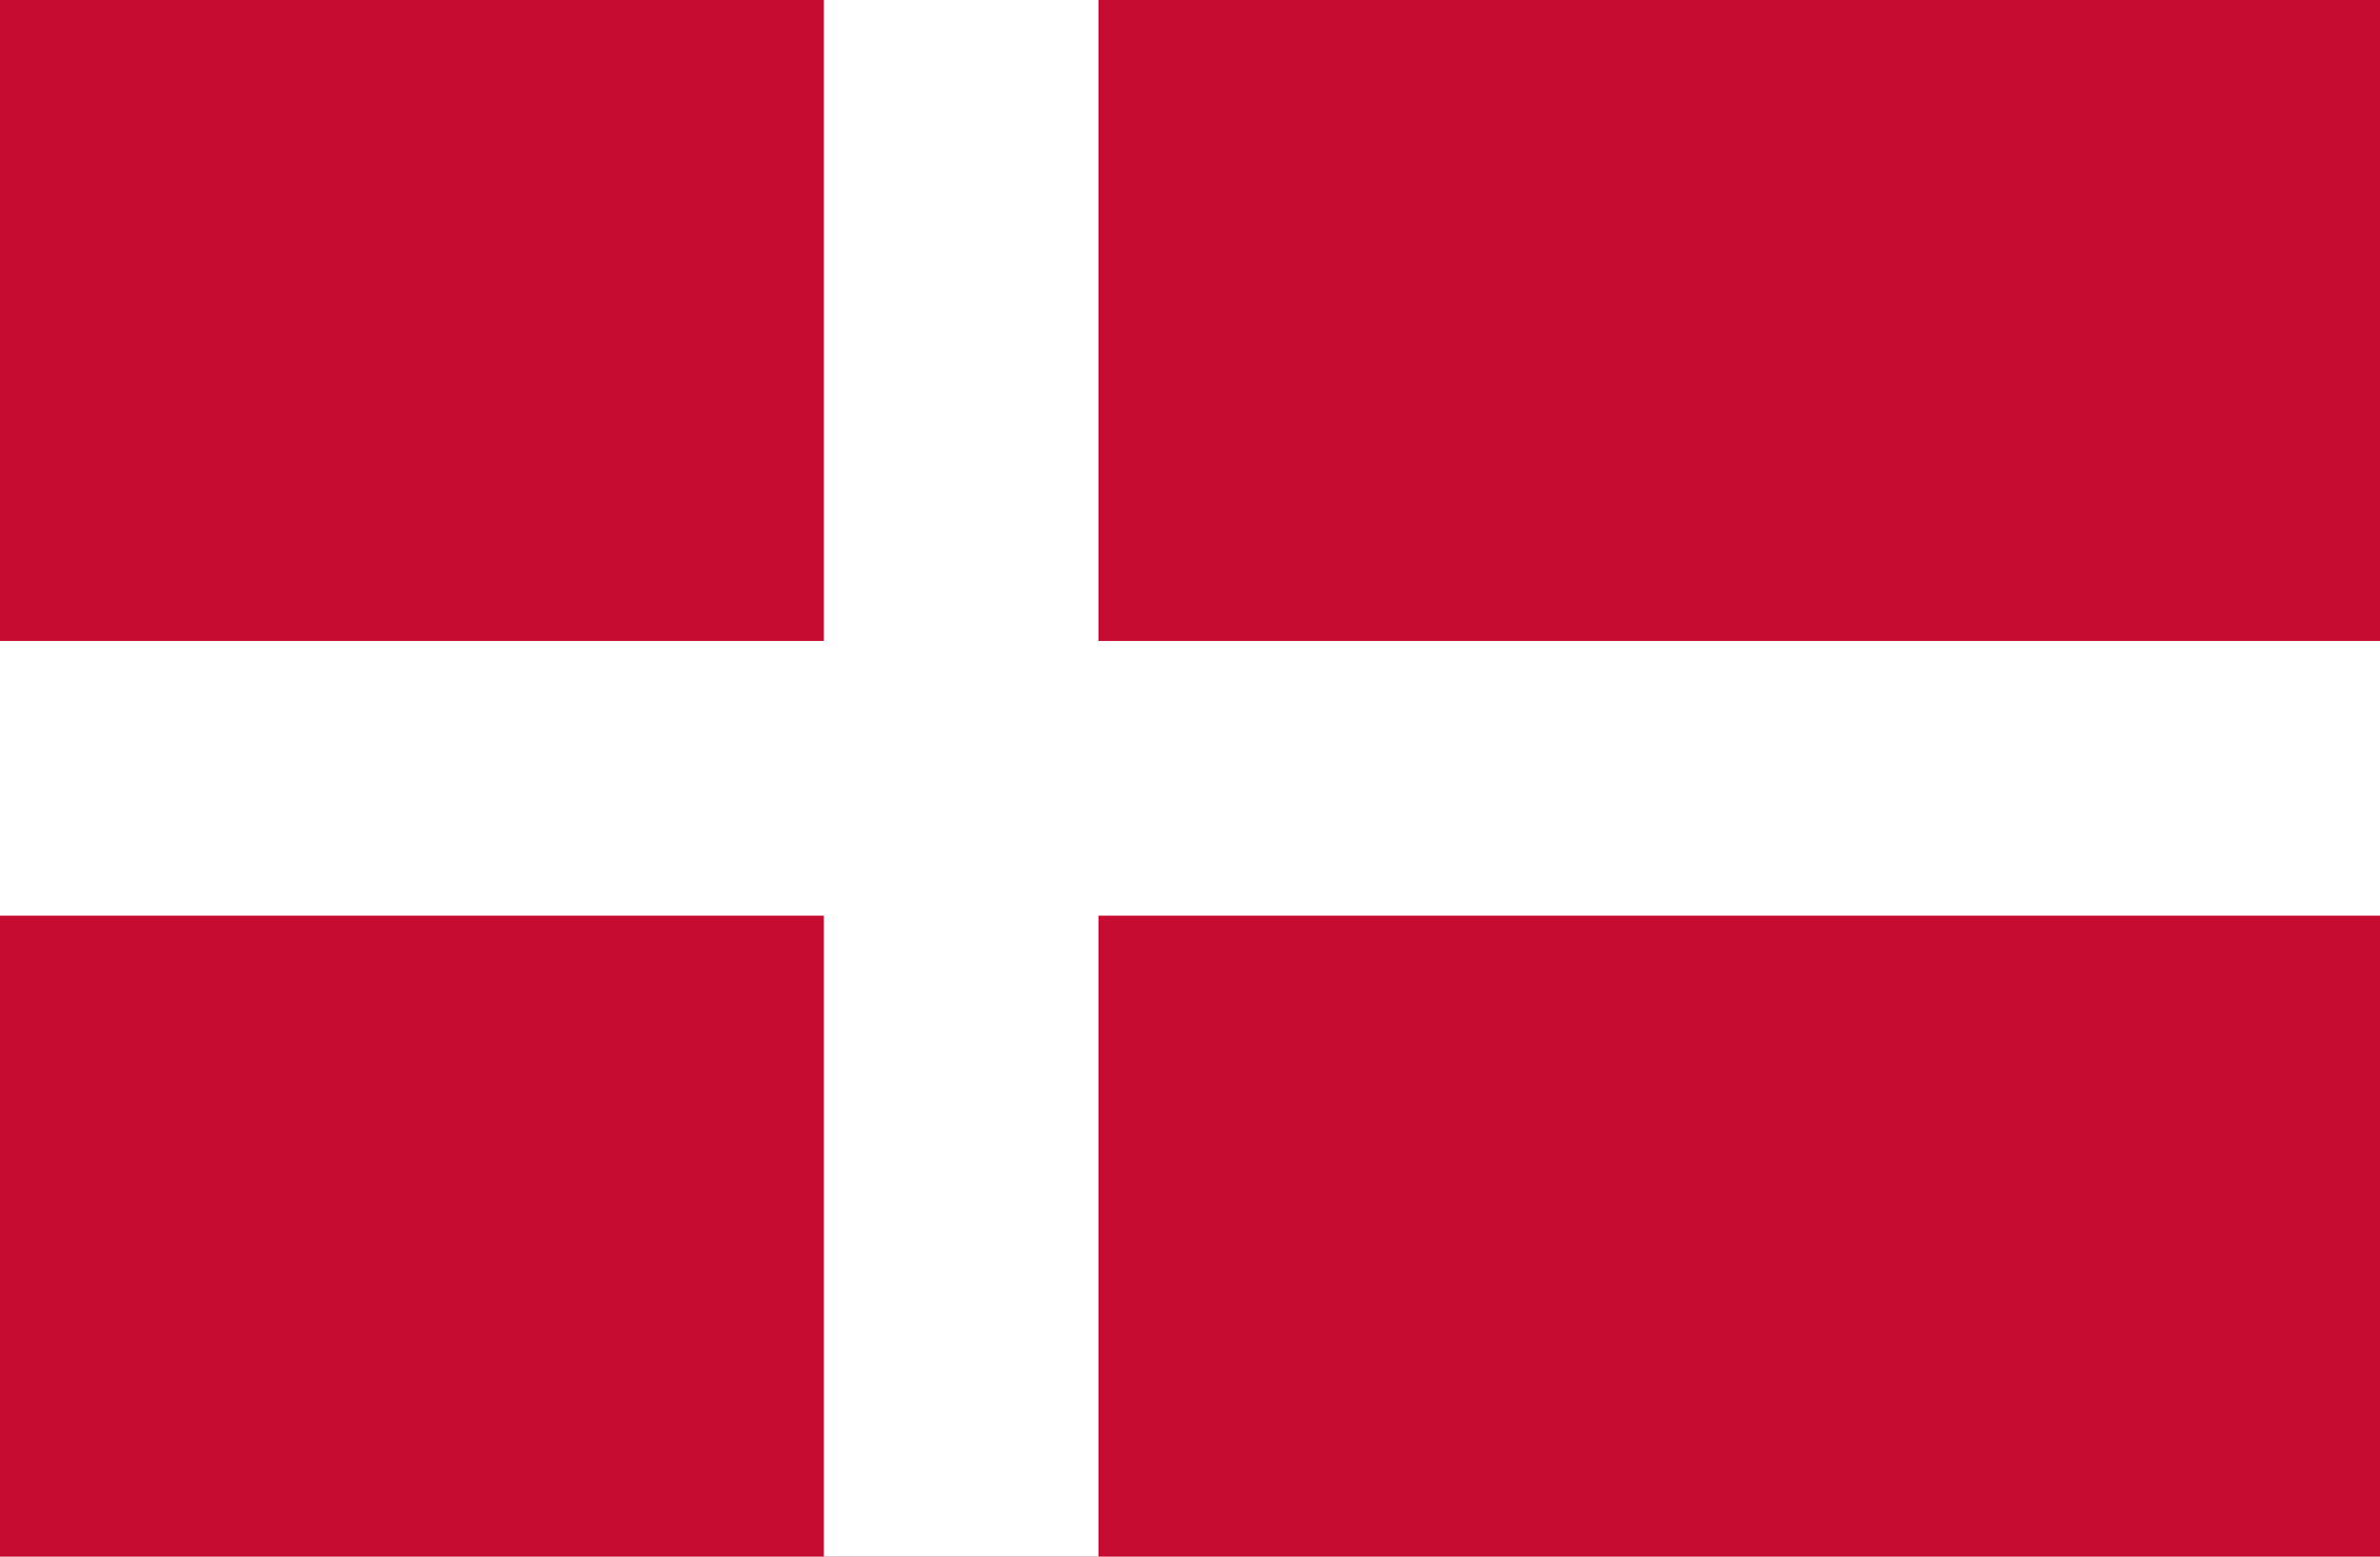 <?xml version="1.0" encoding="UTF-8"?>
<svg width="26px" height="17px" viewBox="0 0 26 17" version="1.1" xmlns="http://www.w3.org/2000/svg" xmlns:xlink="http://www.w3.org/1999/xlink">
    <!-- Generator: Sketch 49.3 (51167) - http://www.bohemiancoding.com/sketch -->
    <title>Artboard Copy 4</title>
    <desc>Created with Sketch.</desc>
    <defs></defs>
    <g id="Artboard-Copy-4" stroke="none" stroke-width="1" fill="none" fill-rule="evenodd">
        <g id="dkdenmarkflag_111668" transform="translate(0, -2)" fill-rule="nonzero">
            <rect id="Rectangle-path" fill="#C60C30" x="0" y="0" width="26" height="20"></rect>
            <rect id="Rectangle-path" fill="#FFFFFF" x="9" y="0" width="3" height="20"></rect>
            <rect id="Rectangle-path" fill="#FFFFFF" x="0" y="9" width="26" height="3"></rect>
        </g>
    </g>
</svg>